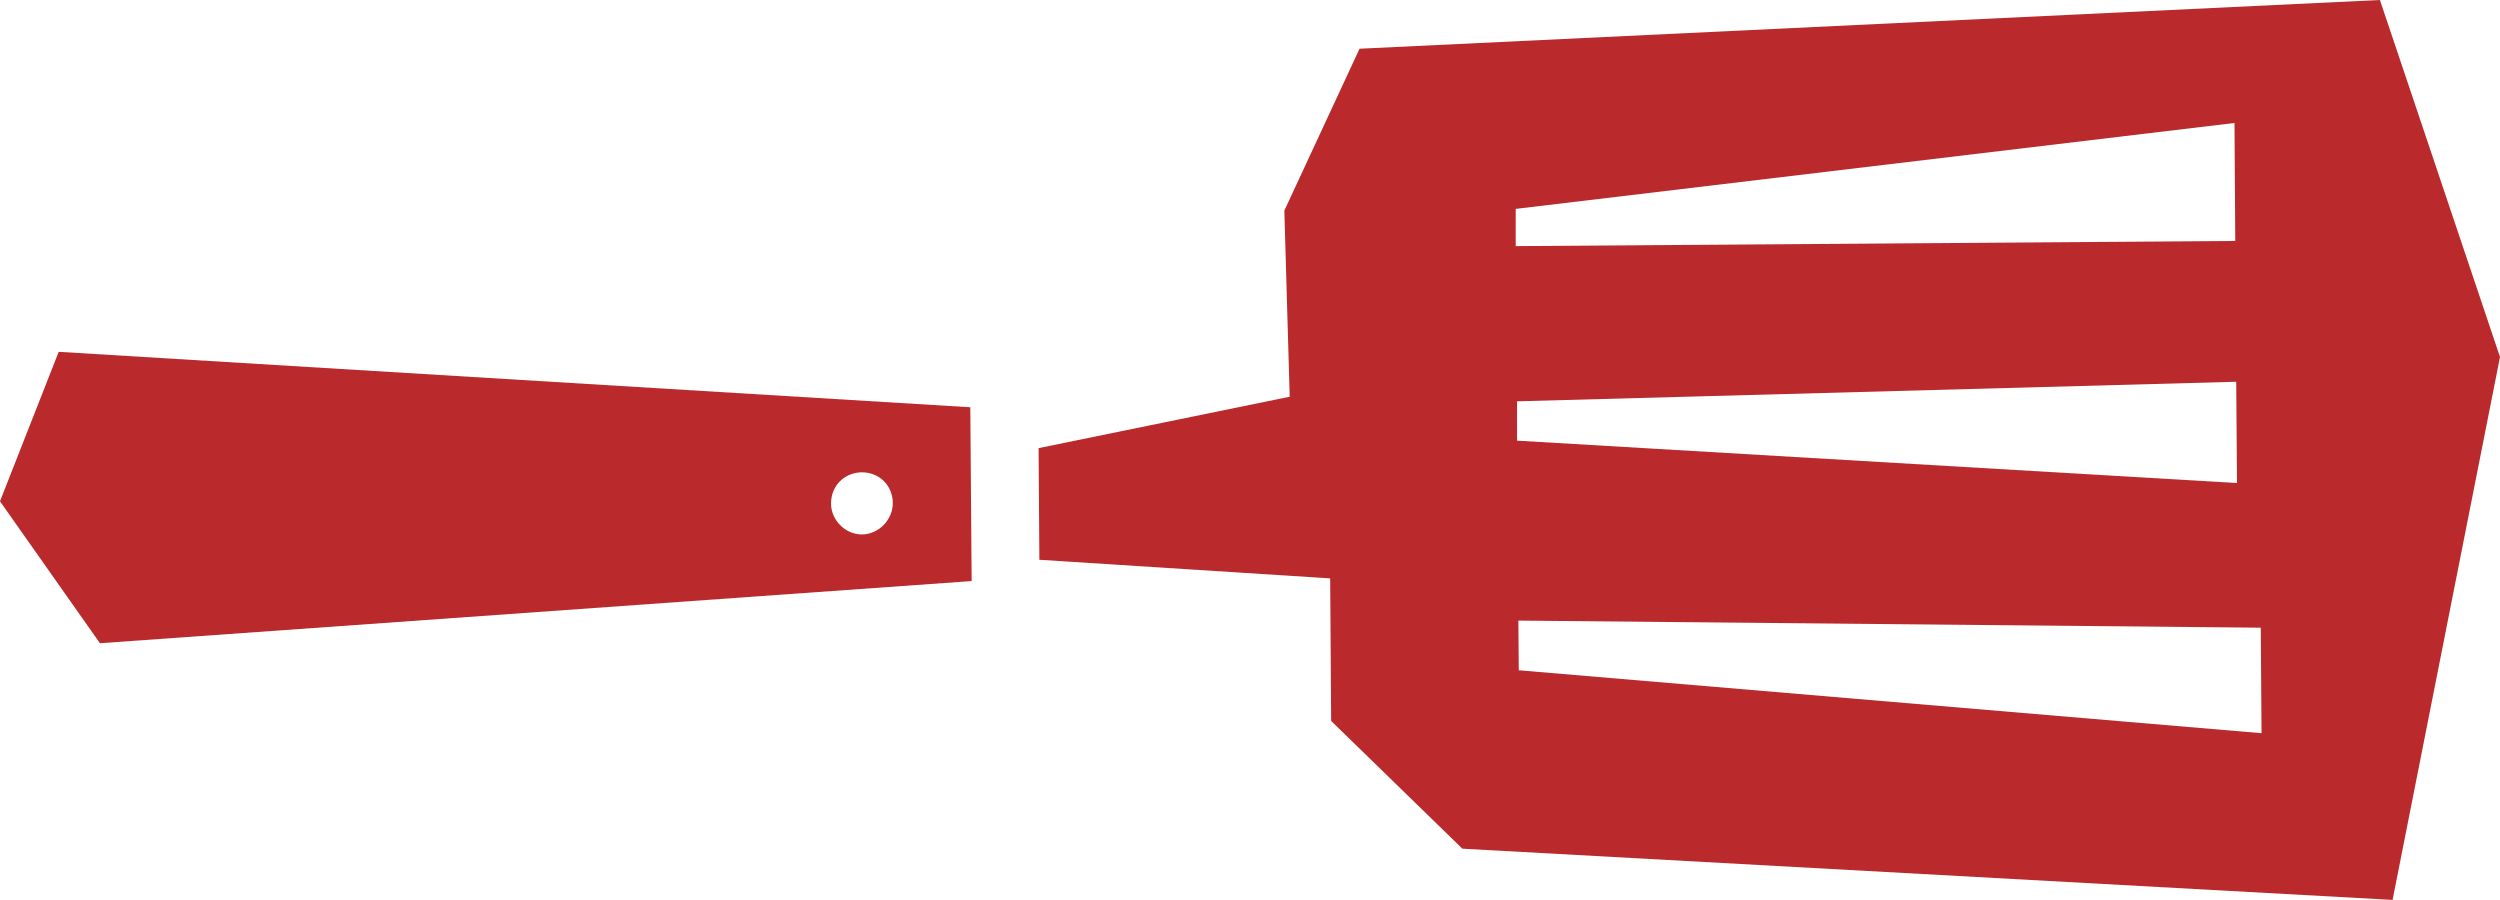<?xml version="1.0" encoding="UTF-8"?>
<svg xmlns="http://www.w3.org/2000/svg" viewBox="0 0 130.32 46.91">
  <g>
    <path fill="#BA292B" d="M5.21,33.53l45.44-3.24-.07-9.06L3.06,18.34l-3.06,7.79,5.21,7.4Zm39.71-8.91c.97,0,1.62.74,1.62,1.61s-.74,1.62-1.6,1.63-1.62-.74-1.62-1.61c0-.97.74-1.62,1.6-1.63Z" />
    <path fill="#BA292B" d="M69.41,37.6l6.82,6.64,48.49,2.67,5.6-28.3L124.06,0l-53.19,2.54-3.92,8.44.28,9.7-13.09,2.68.04,5.82,15.16.97.05,7.44Zm9.59-26.71l37.48-4.48.04,6.15-37.51.27v-1.94Zm.07,10.03l37.5-1.02.04,5.28-37.53-2.21v-2.05Zm.08,11.43l38.7.37.04,5.5-38.72-3.28-.02-2.59Z" />
  </g>
</svg>